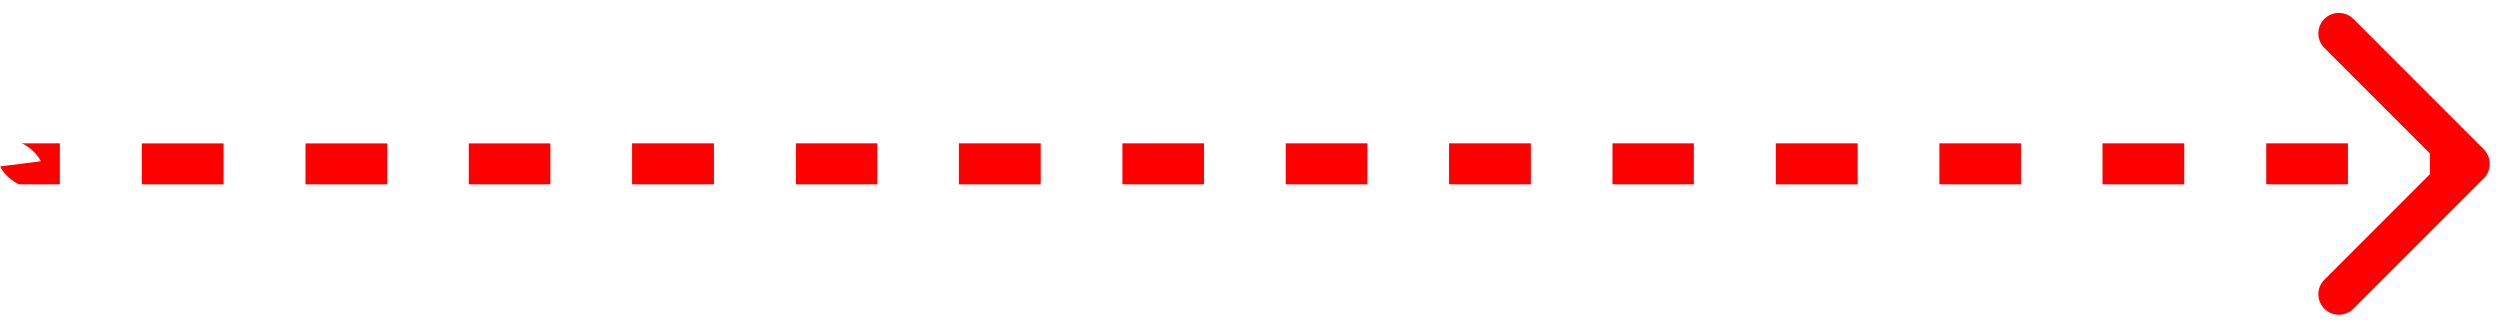 <?xml version="1.0" encoding="UTF-8"?> <svg xmlns="http://www.w3.org/2000/svg" width="122" height="16" viewBox="0 0 122 16" fill="none"><path d="M121.207 8.701C121.597 8.311 121.597 7.677 121.207 7.287L114.843 0.923C114.452 0.533 113.819 0.533 113.428 0.923C113.038 1.314 113.038 1.947 113.428 2.337L119.085 7.994L113.429 13.651C113.038 14.042 113.038 14.675 113.429 15.065C113.819 15.456 114.453 15.456 114.843 15.065L121.207 8.701ZM0.008 8.122C0.29 8.701 0.9 8.991 0.933 8.994C0.944 8.994 0.961 8.995 0.966 8.995C0.975 8.996 0.982 8.996 0.983 8.996C0.988 8.996 0.991 8.996 0.992 8.996C0.995 8.996 0.997 8.996 0.998 8.996C1 8.996 1.003 8.996 1.006 8.996C1.012 8.996 1.02 8.996 1.03 8.996C1.052 8.996 1.083 8.996 1.124 8.996C1.207 8.996 1.33 8.996 1.493 8.996C1.817 8.996 2.297 8.996 2.92 8.996L2.921 6.996C2.297 6.996 1.817 6.996 1.493 6.996C1.331 6.996 1.208 6.996 1.125 6.996C1.084 6.996 1.053 6.996 1.032 6.996C1.022 6.996 1.015 6.996 1.01 6.996C1.009 6.996 1.008 6.996 1.007 6.996C1.007 6.996 1.007 6.996 1.006 6.996C1.006 6.996 1.006 6.996 1.006 6.996C1.006 6.996 1.006 6.996 1.006 6.996C1.006 6.996 1.007 6.996 1.007 6.996C1.007 6.996 1.008 6.996 1.009 6.996C1.009 6.996 1.013 6.996 1.017 6.996C1.018 6.996 1.025 6.996 1.034 6.996C1.039 6.997 1.056 6.997 1.067 6.998C1.1 7.001 1.709 7.291 1.992 7.87L0.008 8.122ZM6.921 8.997C8.099 8.997 9.434 8.997 10.907 8.997L10.907 6.997C9.434 6.997 8.099 6.997 6.921 6.997L6.921 8.997ZM14.909 8.997C16.172 8.997 17.504 8.997 18.897 8.997L18.897 6.997C17.504 6.997 16.172 6.997 14.909 6.997L14.909 8.997ZM22.877 8.997C24.166 8.997 25.494 8.997 26.858 8.997L26.858 6.997C25.494 6.997 24.166 6.997 22.877 6.997L22.877 8.997ZM30.845 8.996C32.152 8.996 33.485 8.996 34.84 8.996L34.84 6.996C33.485 6.996 32.152 6.996 30.845 6.996L30.845 8.996ZM38.841 8.996C40.149 8.996 41.474 8.996 42.811 8.996L42.811 6.996C41.473 6.996 40.149 6.996 38.841 6.996L38.841 8.996ZM46.794 8.996C48.116 8.996 49.447 8.996 50.786 8.996L50.786 6.996C49.447 6.996 48.116 6.996 46.794 6.996L46.794 8.996ZM54.773 8.996C56.097 8.996 57.426 8.996 58.756 8.996L58.756 6.996C57.426 6.996 56.097 6.996 54.773 6.996L54.773 8.996ZM62.744 8.996C64.074 8.996 65.402 8.996 66.727 8.996L66.727 6.996C65.402 6.996 64.074 6.996 62.744 6.996L62.744 8.996ZM70.714 8.996C72.052 8.996 73.383 8.996 74.705 8.995L74.705 6.995C73.383 6.996 72.052 6.996 70.714 6.996L70.714 8.996ZM78.689 8.995C80.026 8.995 81.35 8.995 82.659 8.995L82.659 6.995C81.35 6.995 80.026 6.995 78.689 6.995L78.689 8.995ZM86.659 8.995C88.014 8.995 89.347 8.995 90.654 8.995L90.654 6.995C89.347 6.995 88.014 6.995 86.659 6.995L86.659 8.995ZM94.642 8.995C96.005 8.995 97.334 8.995 98.623 8.995L98.623 6.995C97.334 6.995 96.005 6.995 94.642 6.995L94.642 8.995ZM102.603 8.995C103.995 8.995 105.327 8.995 106.59 8.995L106.59 6.995C105.327 6.995 103.995 6.995 102.602 6.995L102.603 8.995ZM110.592 8.994C112.065 8.994 113.4 8.994 114.579 8.994L114.579 6.994C113.4 6.994 112.065 6.994 110.592 6.994L110.592 8.994ZM118.579 8.994C119.203 8.994 119.683 8.994 120.007 8.994C120.169 8.994 120.292 8.994 120.375 8.994C120.416 8.994 120.447 8.994 120.468 8.994C120.479 8.994 120.487 8.994 120.492 8.994C120.494 8.994 120.496 8.994 120.498 8.994C120.498 8.994 120.499 8.994 120.499 8.994C120.499 8.994 120.499 8.994 120.5 8.994C120.5 8.994 120.5 8.994 120.5 8.994C120.5 8.994 120.5 8.994 120.5 8.994C120.5 8.994 120.5 8.994 120.5 7.994C120.5 6.994 120.5 6.994 120.5 6.994C120.5 6.994 120.5 6.994 120.5 6.994C120.5 6.994 120.5 6.994 120.499 6.994C120.499 6.994 120.499 6.994 120.499 6.994C120.499 6.994 120.498 6.994 120.498 6.994C120.496 6.994 120.494 6.994 120.492 6.994C120.486 6.994 120.479 6.994 120.468 6.994C120.447 6.994 120.416 6.994 120.375 6.994C120.292 6.994 120.169 6.994 120.007 6.994C119.683 6.994 119.202 6.994 118.579 6.994L118.579 8.994ZM121.207 8.701C121.597 8.311 121.597 7.677 121.207 7.287L114.843 0.923C114.452 0.533 113.819 0.533 113.428 0.923C113.038 1.314 113.038 1.947 113.428 2.337L119.085 7.994L113.429 13.651C113.038 14.042 113.038 14.675 113.429 15.065C113.819 15.456 114.453 15.456 114.843 15.065L121.207 8.701ZM0.008 8.122C0.29 8.701 0.9 8.991 0.933 8.994C0.944 8.994 0.961 8.995 0.966 8.995C0.975 8.996 0.982 8.996 0.983 8.996C0.988 8.996 0.991 8.996 0.992 8.996C0.995 8.996 0.997 8.996 0.998 8.996C1 8.996 1.003 8.996 1.006 8.996C1.012 8.996 1.02 8.996 1.03 8.996C1.052 8.996 1.083 8.996 1.124 8.996C1.207 8.996 1.33 8.996 1.493 8.996C1.817 8.996 2.297 8.996 2.92 8.996L2.921 6.996C2.297 6.996 1.817 6.996 1.493 6.996C1.331 6.996 1.208 6.996 1.125 6.996C1.084 6.996 1.053 6.996 1.032 6.996C1.022 6.996 1.015 6.996 1.01 6.996C1.009 6.996 1.008 6.996 1.007 6.996C1.007 6.996 1.007 6.996 1.006 6.996C1.006 6.996 1.006 6.996 1.006 6.996C1.006 6.996 1.006 6.996 1.006 6.996C1.006 6.996 1.007 6.996 1.007 6.996C1.007 6.996 1.008 6.996 1.009 6.996C1.009 6.996 1.013 6.996 1.017 6.996C1.018 6.996 1.025 6.996 1.034 6.996C1.039 6.997 1.056 6.997 1.067 6.998C1.1 7.001 1.709 7.291 1.992 7.87L0.008 8.122ZM6.921 8.997C8.099 8.997 9.434 8.997 10.907 8.997L10.907 6.997C9.434 6.997 8.099 6.997 6.921 6.997L6.921 8.997ZM14.909 8.997C16.172 8.997 17.504 8.997 18.897 8.997L18.897 6.997C17.504 6.997 16.172 6.997 14.909 6.997L14.909 8.997ZM22.877 8.997C24.166 8.997 25.494 8.997 26.858 8.997L26.858 6.997C25.494 6.997 24.166 6.997 22.877 6.997L22.877 8.997ZM30.845 8.996C32.152 8.996 33.485 8.996 34.84 8.996L34.84 6.996C33.485 6.996 32.152 6.996 30.845 6.996L30.845 8.996ZM38.841 8.996C40.149 8.996 41.474 8.996 42.811 8.996L42.811 6.996C41.473 6.996 40.149 6.996 38.841 6.996L38.841 8.996ZM46.794 8.996C48.116 8.996 49.447 8.996 50.786 8.996L50.786 6.996C49.447 6.996 48.116 6.996 46.794 6.996L46.794 8.996ZM54.773 8.996C56.097 8.996 57.426 8.996 58.756 8.996L58.756 6.996C57.426 6.996 56.097 6.996 54.773 6.996L54.773 8.996ZM62.744 8.996C64.074 8.996 65.402 8.996 66.727 8.996L66.727 6.996C65.402 6.996 64.074 6.996 62.744 6.996L62.744 8.996ZM70.714 8.996C72.052 8.996 73.383 8.996 74.705 8.995L74.705 6.995C73.383 6.996 72.052 6.996 70.714 6.996L70.714 8.996ZM78.689 8.995C80.026 8.995 81.35 8.995 82.659 8.995L82.659 6.995C81.35 6.995 80.026 6.995 78.689 6.995L78.689 8.995ZM86.659 8.995C88.014 8.995 89.347 8.995 90.654 8.995L90.654 6.995C89.347 6.995 88.014 6.995 86.659 6.995L86.659 8.995ZM94.642 8.995C96.005 8.995 97.334 8.995 98.623 8.995L98.623 6.995C97.334 6.995 96.005 6.995 94.642 6.995L94.642 8.995ZM102.603 8.995C103.995 8.995 105.327 8.995 106.59 8.995L106.59 6.995C105.327 6.995 103.995 6.995 102.602 6.995L102.603 8.995ZM110.592 8.994C112.065 8.994 113.4 8.994 114.579 8.994L114.579 6.994C113.4 6.994 112.065 6.994 110.592 6.994L110.592 8.994ZM118.579 8.994C119.203 8.994 119.683 8.994 120.007 8.994C120.169 8.994 120.292 8.994 120.375 8.994C120.416 8.994 120.447 8.994 120.468 8.994C120.479 8.994 120.487 8.994 120.492 8.994C120.494 8.994 120.496 8.994 120.498 8.994C120.498 8.994 120.499 8.994 120.499 8.994C120.499 8.994 120.499 8.994 120.5 8.994C120.5 8.994 120.5 8.994 120.5 8.994C120.5 8.994 120.5 8.994 120.5 8.994C120.5 8.994 120.5 8.994 120.5 7.994C120.5 6.994 120.5 6.994 120.5 6.994C120.5 6.994 120.5 6.994 120.5 6.994C120.5 6.994 120.5 6.994 120.499 6.994C120.499 6.994 120.499 6.994 120.499 6.994C120.499 6.994 120.498 6.994 120.498 6.994C120.496 6.994 120.494 6.994 120.492 6.994C120.486 6.994 120.479 6.994 120.468 6.994C120.447 6.994 120.416 6.994 120.375 6.994C120.292 6.994 120.169 6.994 120.007 6.994C119.683 6.994 119.202 6.994 118.579 6.994L118.579 8.994Z" fill="#FF0000"></path></svg> 